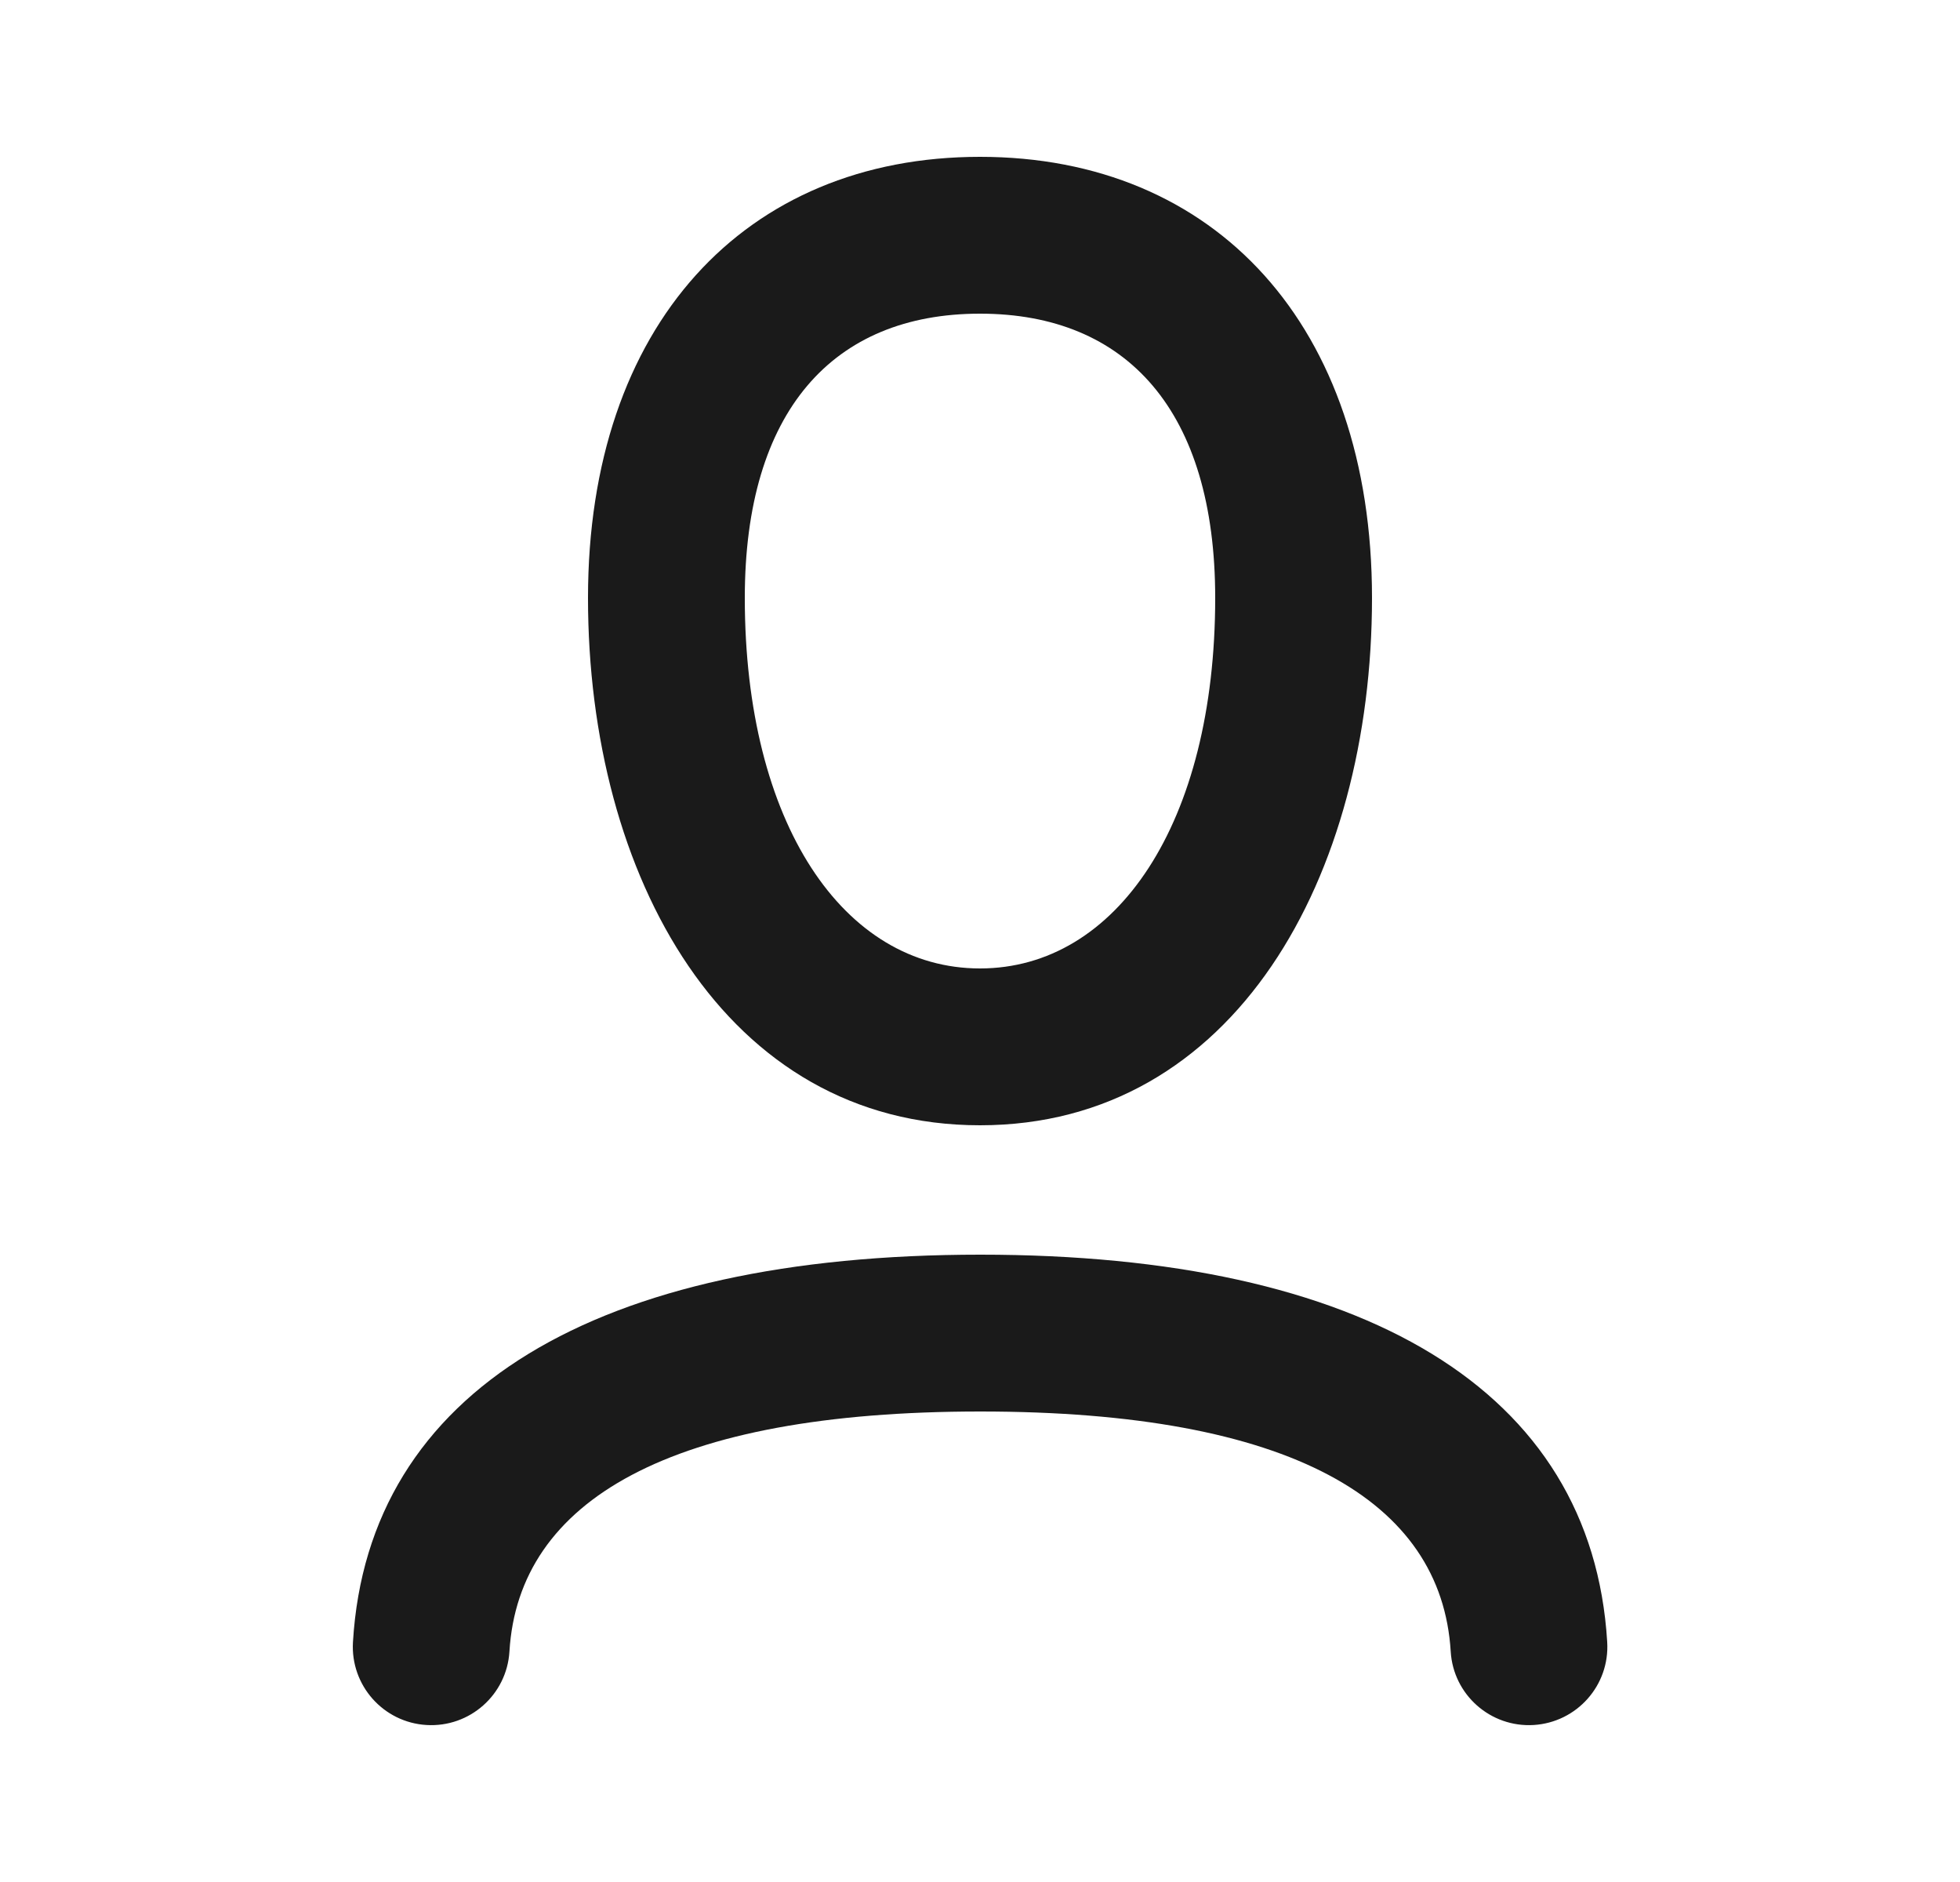 <?xml version="1.0" encoding="UTF-8"?> <svg xmlns="http://www.w3.org/2000/svg" width="25" height="24" viewBox="0 0 25 24" fill="none"><path d="M12.504 16C17.391 16 20.305 17.723 20.5 20.939C20.534 21.491 20.114 21.964 19.562 21.998C19.011 22.031 18.537 21.612 18.504 21.061C18.387 19.136 16.464 18 12.504 18C8.542 18 6.614 19.138 6.498 21.06C6.465 21.611 5.992 22.031 5.44 21.998C4.889 21.965 4.469 21.492 4.502 20.94C4.695 17.724 7.615 16 12.504 16ZM12.5 2C15.5 2 17.5 4.15 17.5 7.625C17.5 11.175 15.75 14.35 12.5 14.35C9.25 14.35 7.5 11.175 7.5 7.625C7.5 4.15 9.5 2 12.5 2ZM12.5 4C10.622 4 9.5 5.246 9.5 7.625C9.5 10.501 10.761 12.35 12.5 12.35C14.239 12.35 15.5 10.501 15.5 7.625C15.5 5.246 14.378 4 12.5 4Z" fill="#1A1A1A"></path></svg> 